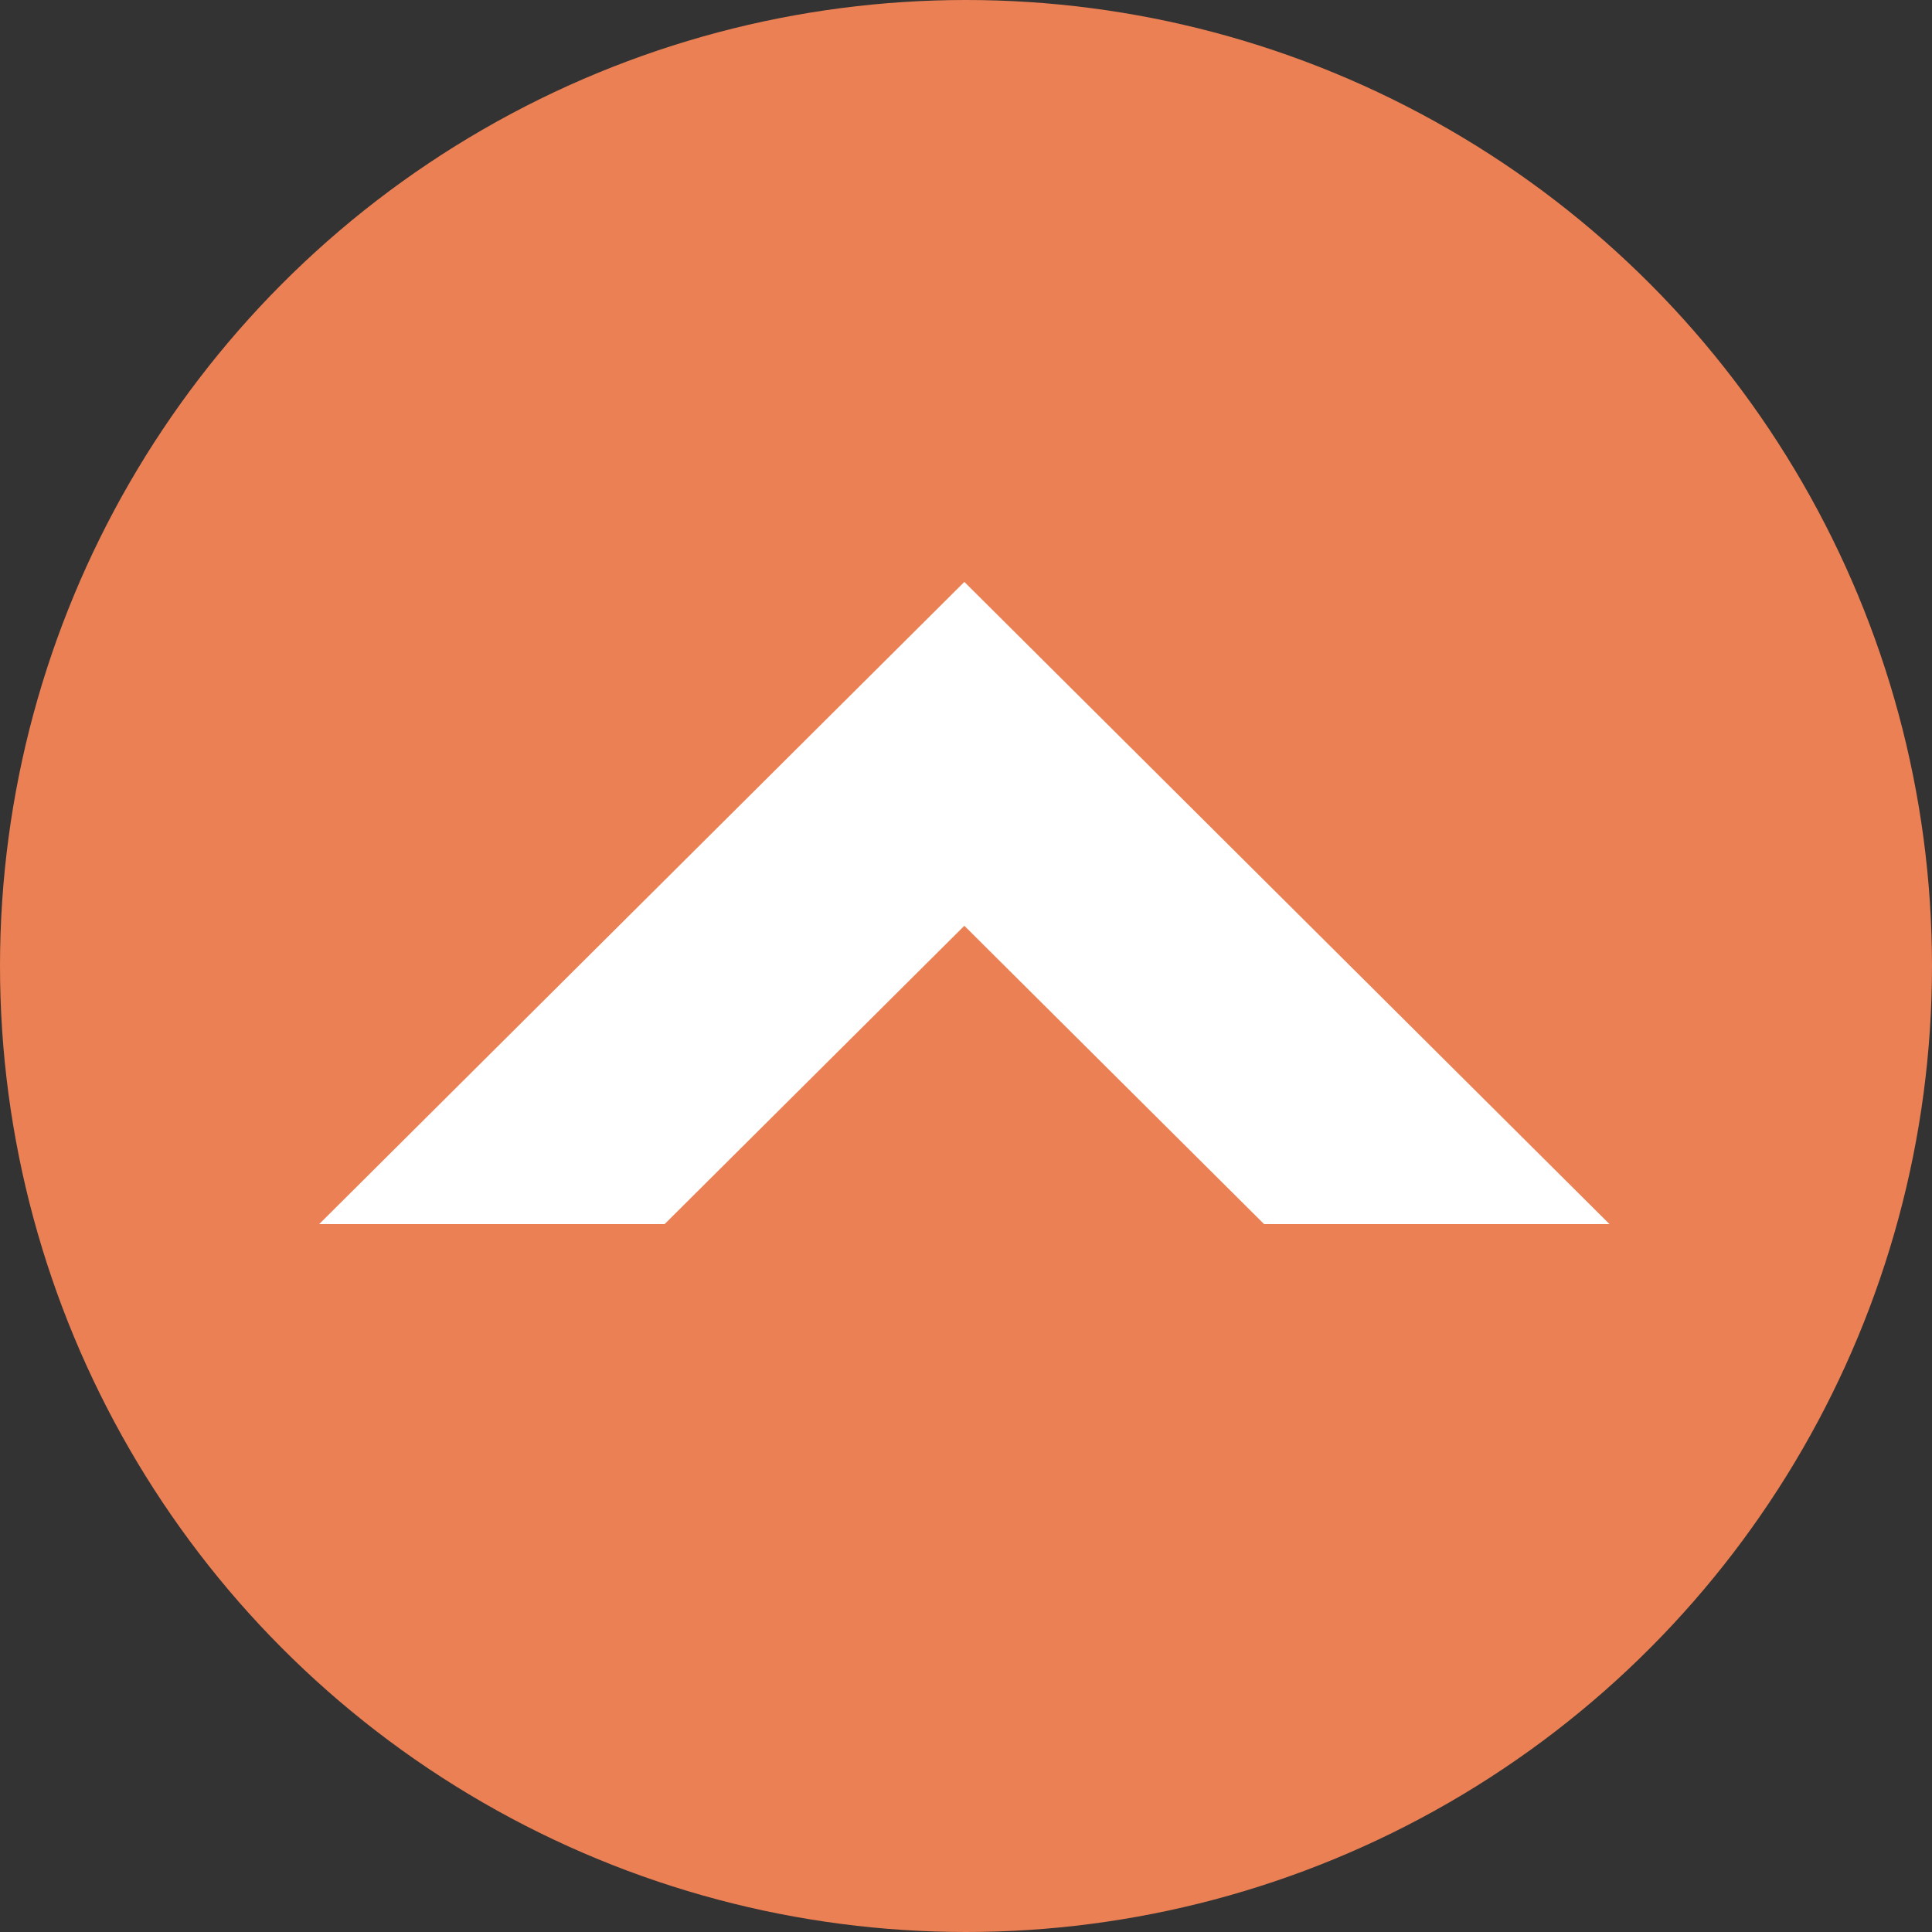 <?xml version="1.0" encoding="utf-8"?>
<!-- Generator: Adobe Illustrator 16.0.0, SVG Export Plug-In . SVG Version: 6.00 Build 0)  -->
<!DOCTYPE svg PUBLIC "-//W3C//DTD SVG 1.1//EN" "http://www.w3.org/Graphics/SVG/1.1/DTD/svg11.dtd">
<svg version="1.1"
	 id="svg4" xmlns:dc="http://purl.org/dc/elements/1.1/" xmlns:cc="http://creativecommons.org/ns#" xmlns:rdf="http://www.w3.org/1999/02/22-rdf-syntax-ns#" xmlns:svg="http://www.w3.org/2000/svg" xmlns:sodipodi="http://sodipodi.sourceforge.net/DTD/sodipodi-0.dtd" xmlns:inkscape="http://www.inkscape.org/namespaces/inkscape" inkscape:version="0.92.2 (5c3e80d, 2017-08-06)" sodipodi:docname="arrow_t.svg"
	 xmlns="http://www.w3.org/2000/svg" xmlns:xlink="http://www.w3.org/1999/xlink" x="0px" y="0px" width="23.39px" height="23.39px"
	 viewBox="0.305 0.305 23.39 23.39" enable-background="new 0.305 0.305 23.39 23.39" xml:space="preserve">
<rect x="0.305" y="0.305" width="23.39" height="23.39" fill="#333333" stroke="none"/>
<sodipodi:namedview  inkscape:cy="7.9322033" inkscape:cx="-12.355932" inkscape:zoom="9.8333333" showgrid="false" guidetolerance="10" gridtolerance="10" objecttolerance="10" bordercolor="#666666" pagecolor="#ffffff" borderopacity="1" id="namedview6" inkscape:current-layer="svg4" inkscape:window-maximized="1" inkscape:window-y="-9" inkscape:window-x="-9" inkscape:window-height="1001" inkscape:window-width="1920" inkscape:pageshadow="2" inkscape:pageopacity="0">
	</sodipodi:namedview>
<circle id="path814" fill="#EB8054" cx="12" cy="12" r="11.695"/>
<path id="path2" inkscape:connector-curvature="0" fill="#FFFFFF" d="M19.791,15.125h-4.182l-3.629-3.612l-3.629,3.612H4.169
	L11.98,7.35L19.791,15.125z"/>
</svg>

